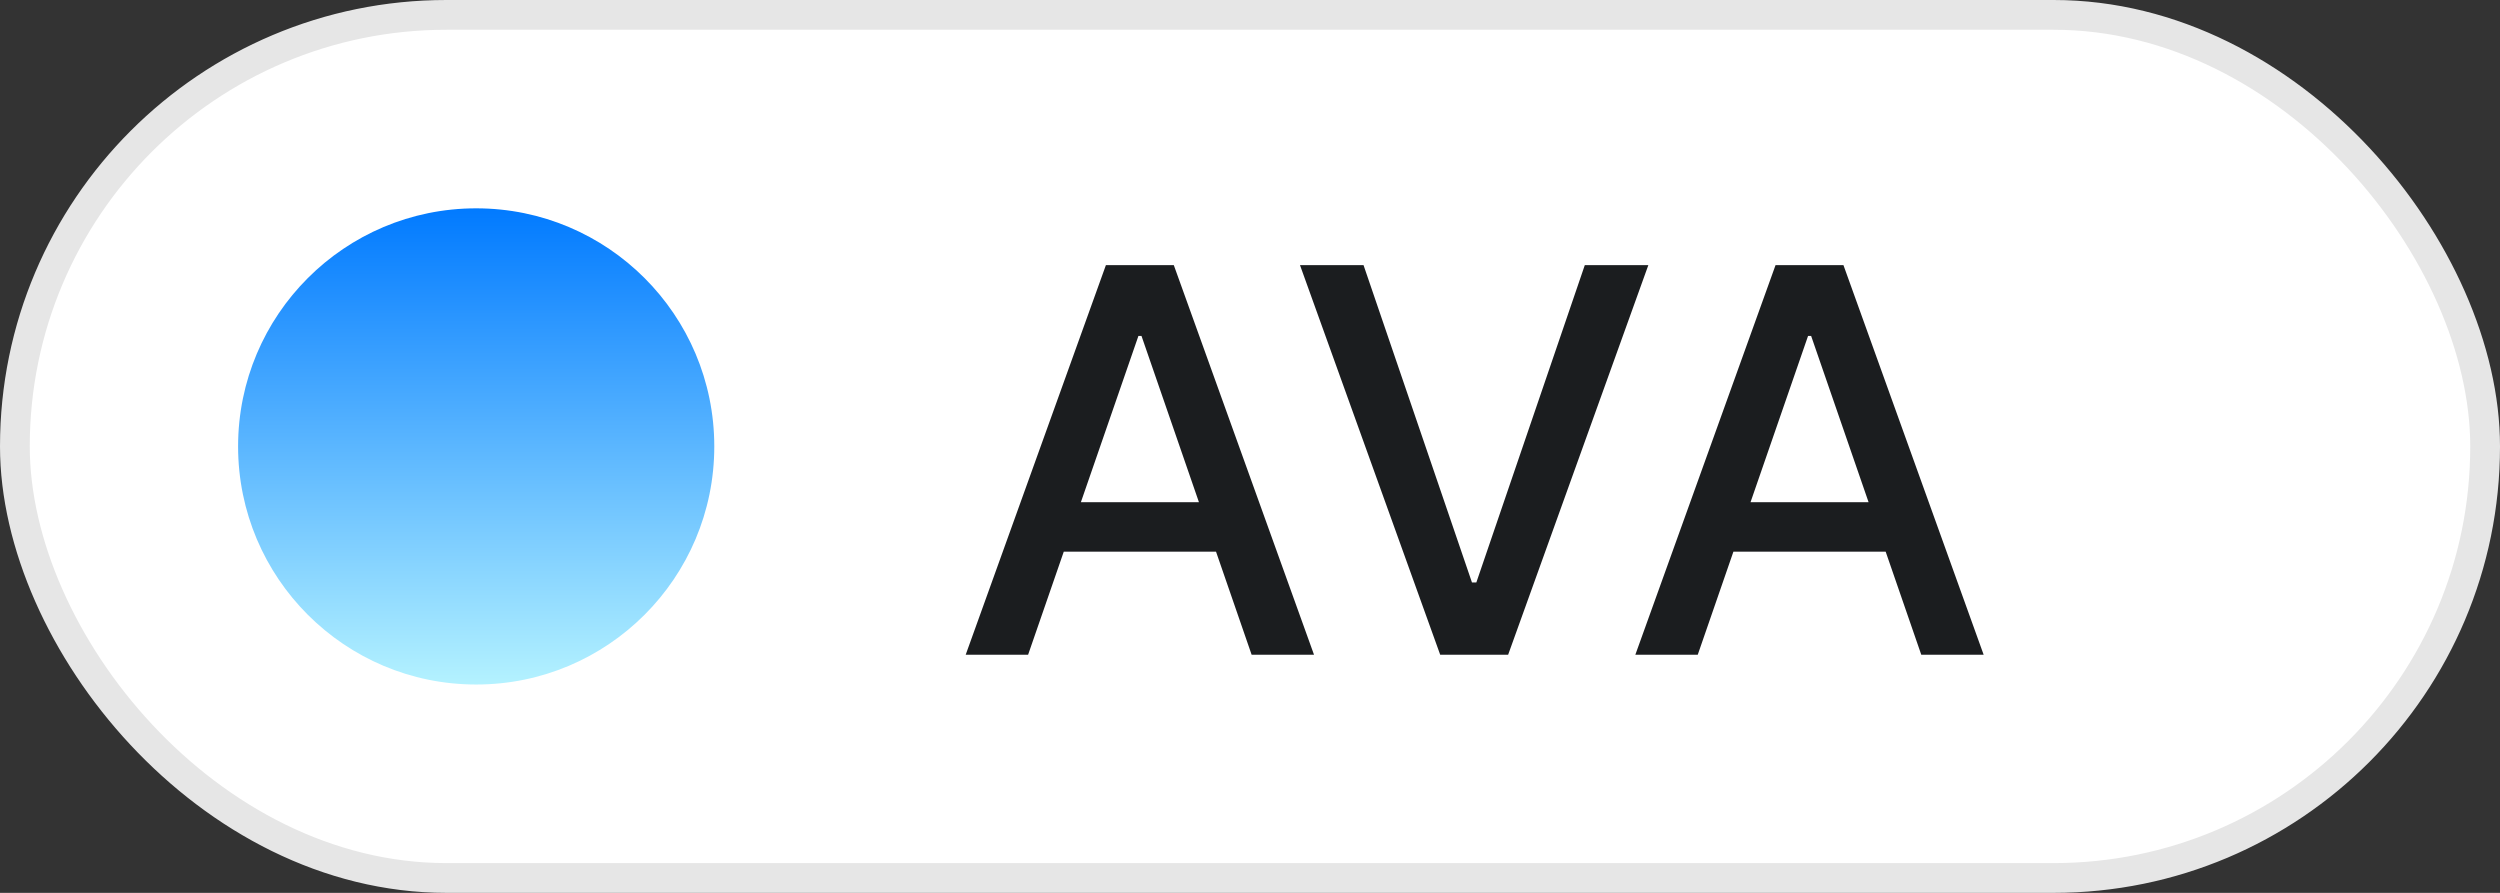 <svg width="84" height="30" viewBox="0 0 84 30" fill="none" xmlns="http://www.w3.org/2000/svg">
<rect x="0" y="0" width="84" height="30" fill="#333333" stroke="none"/>
<rect x="0.5" y="0.5" width="83" height="29" rx="14.5" fill="white"/>
<rect x="0.5" y="0.5" width="83" height="29" rx="14.5" stroke="#E6E6E6"/>
<circle cx="16" cy="15" r="8" fill="url(#paint0_linear_149_537)"/>
<path d="M34.544 22H32.447L37.158 8.909H39.44L44.151 22H42.055L38.354 11.287H38.251L34.544 22ZM34.896 16.874H41.697V18.535H34.896V16.874ZM45.815 8.909L49.458 19.571H49.605L53.249 8.909H55.384L50.673 22H48.391L43.68 8.909H45.815ZM57.044 22H54.947L59.658 8.909H61.94L66.651 22H64.555L60.854 11.287H60.751L57.044 22ZM57.396 16.874H64.197V18.535H57.396V16.874Z" fill="#1B1D1F"/>
<defs>
<linearGradient id="paint0_linear_149_537" x1="16" y1="7" x2="16" y2="23" gradientUnits="userSpaceOnUse">
<stop stop-color="#017AFF"/>
<stop offset="1" stop-color="#B4F2FF"/>
</linearGradient>
</defs>
</svg>
